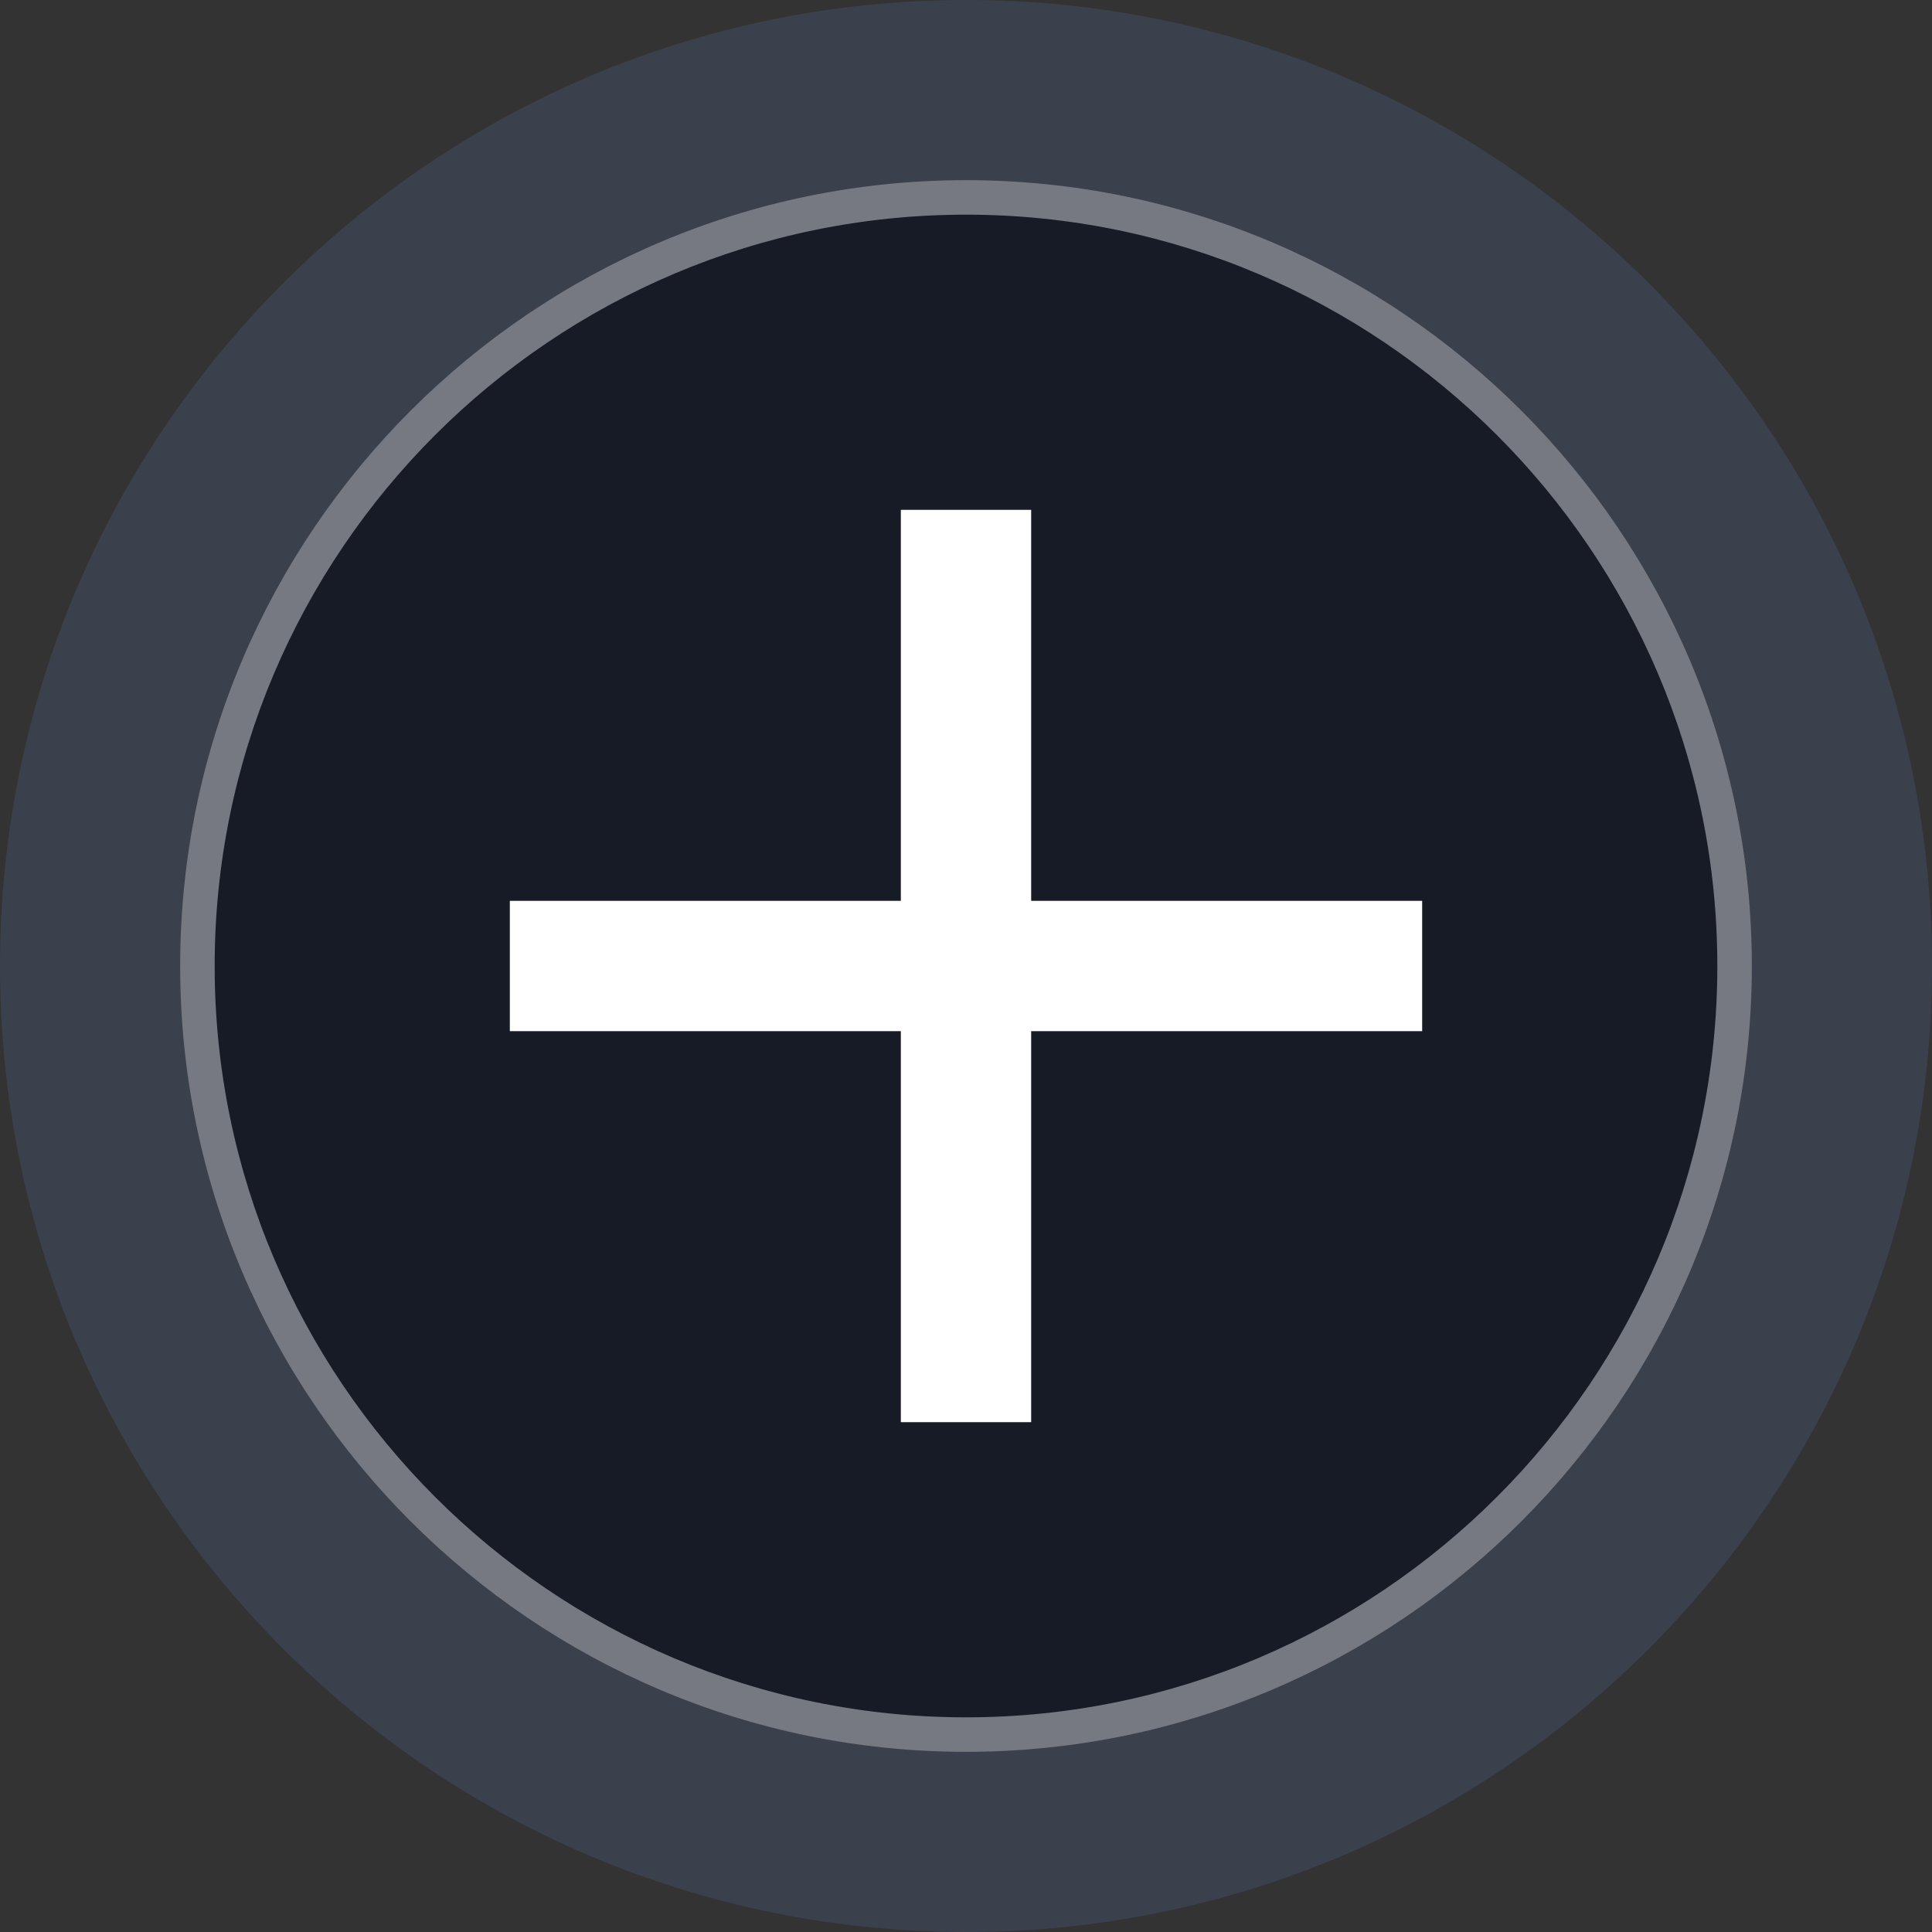 <?xml version="1.0" encoding="utf-8"?>
<!-- Generator: Adobe Illustrator 19.0.0, SVG Export Plug-In . SVG Version: 6.00 Build 0)  -->
<svg version="1.1" id="Layer_1" xmlns="http://www.w3.org/2000/svg" xmlns:xlink="http://www.w3.org/1999/xlink" x="0px" y="0px"
	 viewBox="0 0 50.4 50.4" style="enable-background:new 0 0 50.4 50.4;" xml:space="preserve">
<rect x="0" y="0" width="50.4" height="50.4" fill="#333333" stroke="none"/>
<style type="text/css">
	.st0{fill:#3B404D;}
	.st1{fill:#171B25;}
	.st2{fill:#767982;}
	.st3{fill:#FFFFFF;}
</style>
<path id="XMLID_32_" class="st0" d="M50.4,25.2C50.4,11.3,39.1,0,25.2,0S0,11.3,0,25.2s11.3,25.2,25.2,25.2S50.4,39.1,50.4,25.2"/>
<path id="XMLID_31_" class="st1" d="M45.2,25.2c0-11.1-9-20-20-20c-11.1,0-20,9-20,20s9,20,20,20C36.3,45.2,45.2,36.3,45.2,25.2"/>
<g id="XMLID_28_">
	<path id="XMLID_8_" class="st2" d="M25.2,45.7c-11.3,0-20.5-9.2-20.5-20.5S13.9,4.7,25.2,4.7c11.3,0,20.5,9.2,20.5,20.5
		S36.5,45.7,25.2,45.7z M25.2,5.6c-10.8,0-19.6,8.8-19.6,19.6s8.8,19.6,19.6,19.6c10.8,0,19.6-8.8,19.6-19.6S36,5.6,25.2,5.6z"/>
</g>
<polygon id="XMLID_27_" class="st3" points="37.1,26.9 26.9,26.9 26.9,37.1 23.5,37.1 23.5,26.9 13.3,26.9 13.3,23.5 23.5,23.5 
	23.5,13.3 26.9,13.3 26.9,23.5 37.1,23.5 "/>
</svg>
